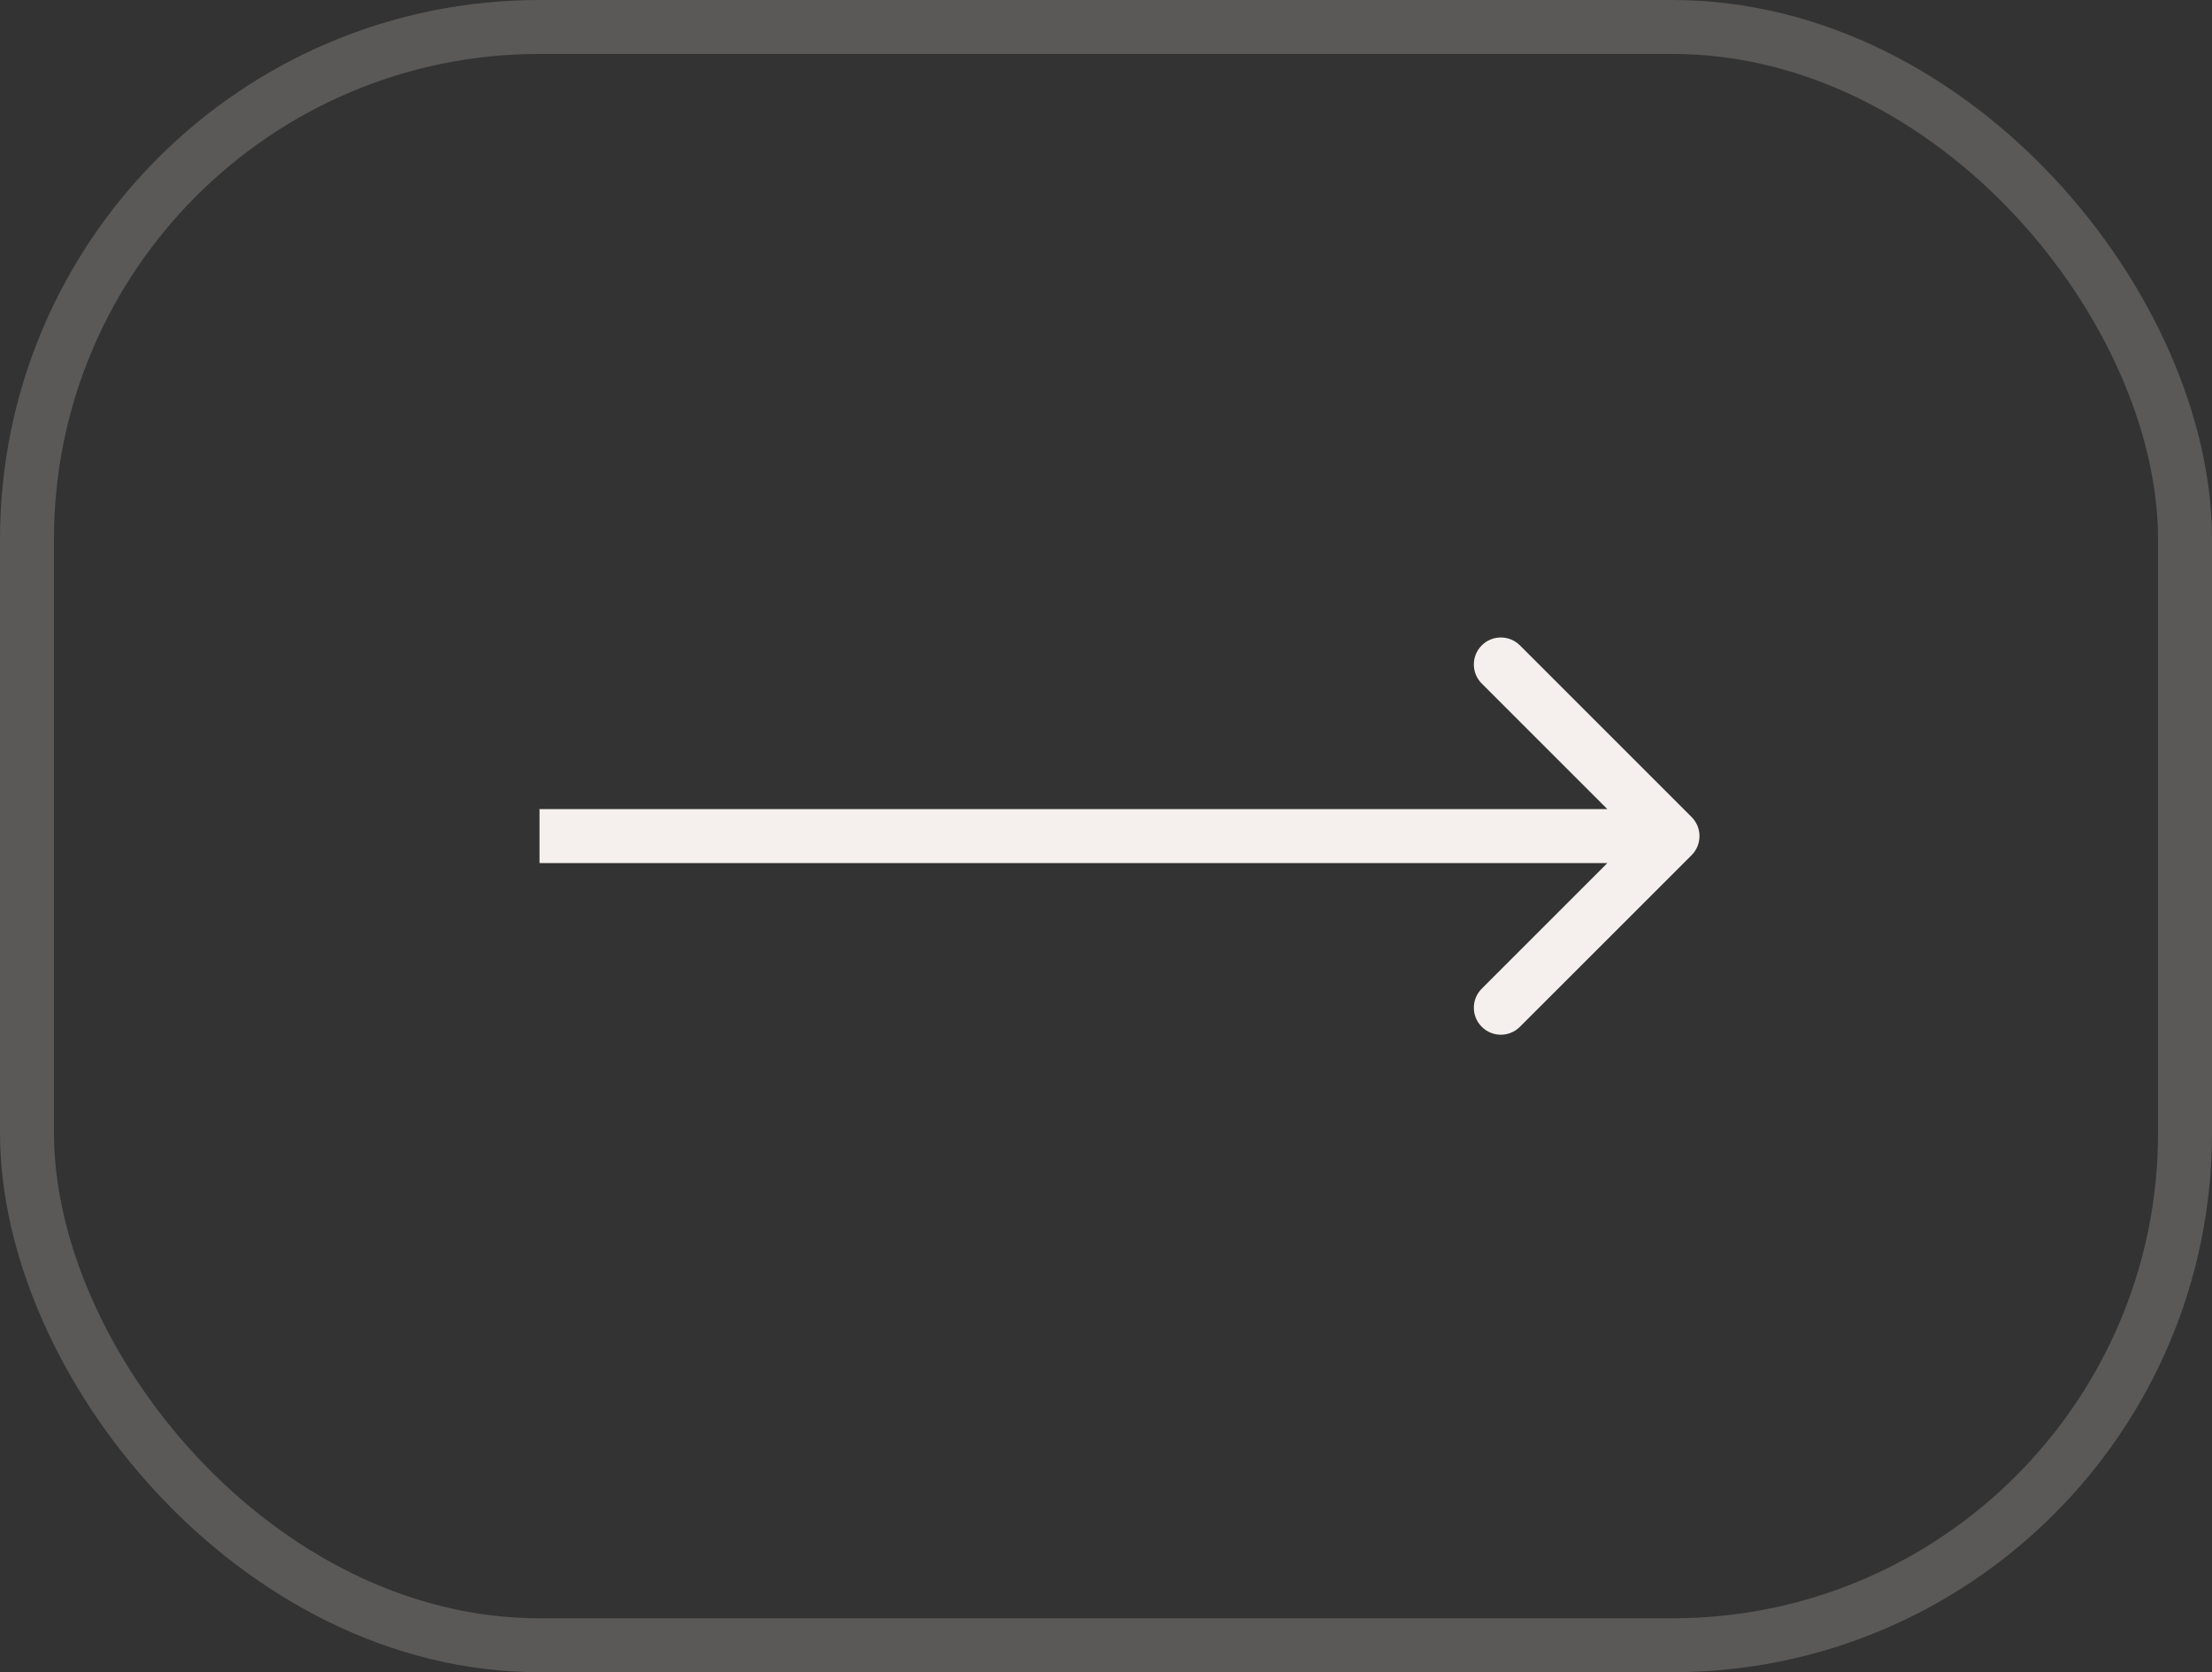 <?xml version="1.0" encoding="UTF-8"?> <svg xmlns="http://www.w3.org/2000/svg" width="41" height="31" viewBox="0 0 41 31" fill="none"><rect x="0" y="0" width="41" height="31" fill="#333333" stroke="none"/><rect x="0.5" y="0.5" width="40" height="30" rx="9.5" stroke="#F5F0ED" stroke-opacity="0.2"></rect><path d="M31.354 15.854C31.549 15.658 31.549 15.342 31.354 15.146L28.172 11.964C27.976 11.769 27.66 11.769 27.465 11.964C27.269 12.16 27.269 12.476 27.465 12.672L30.293 15.5L27.465 18.328C27.269 18.524 27.269 18.84 27.465 19.035C27.66 19.231 27.976 19.231 28.172 19.035L31.354 15.854ZM10 15.5V16H31V15.5V15H10V15.5Z" fill="#F5F0ED"></path></svg> 